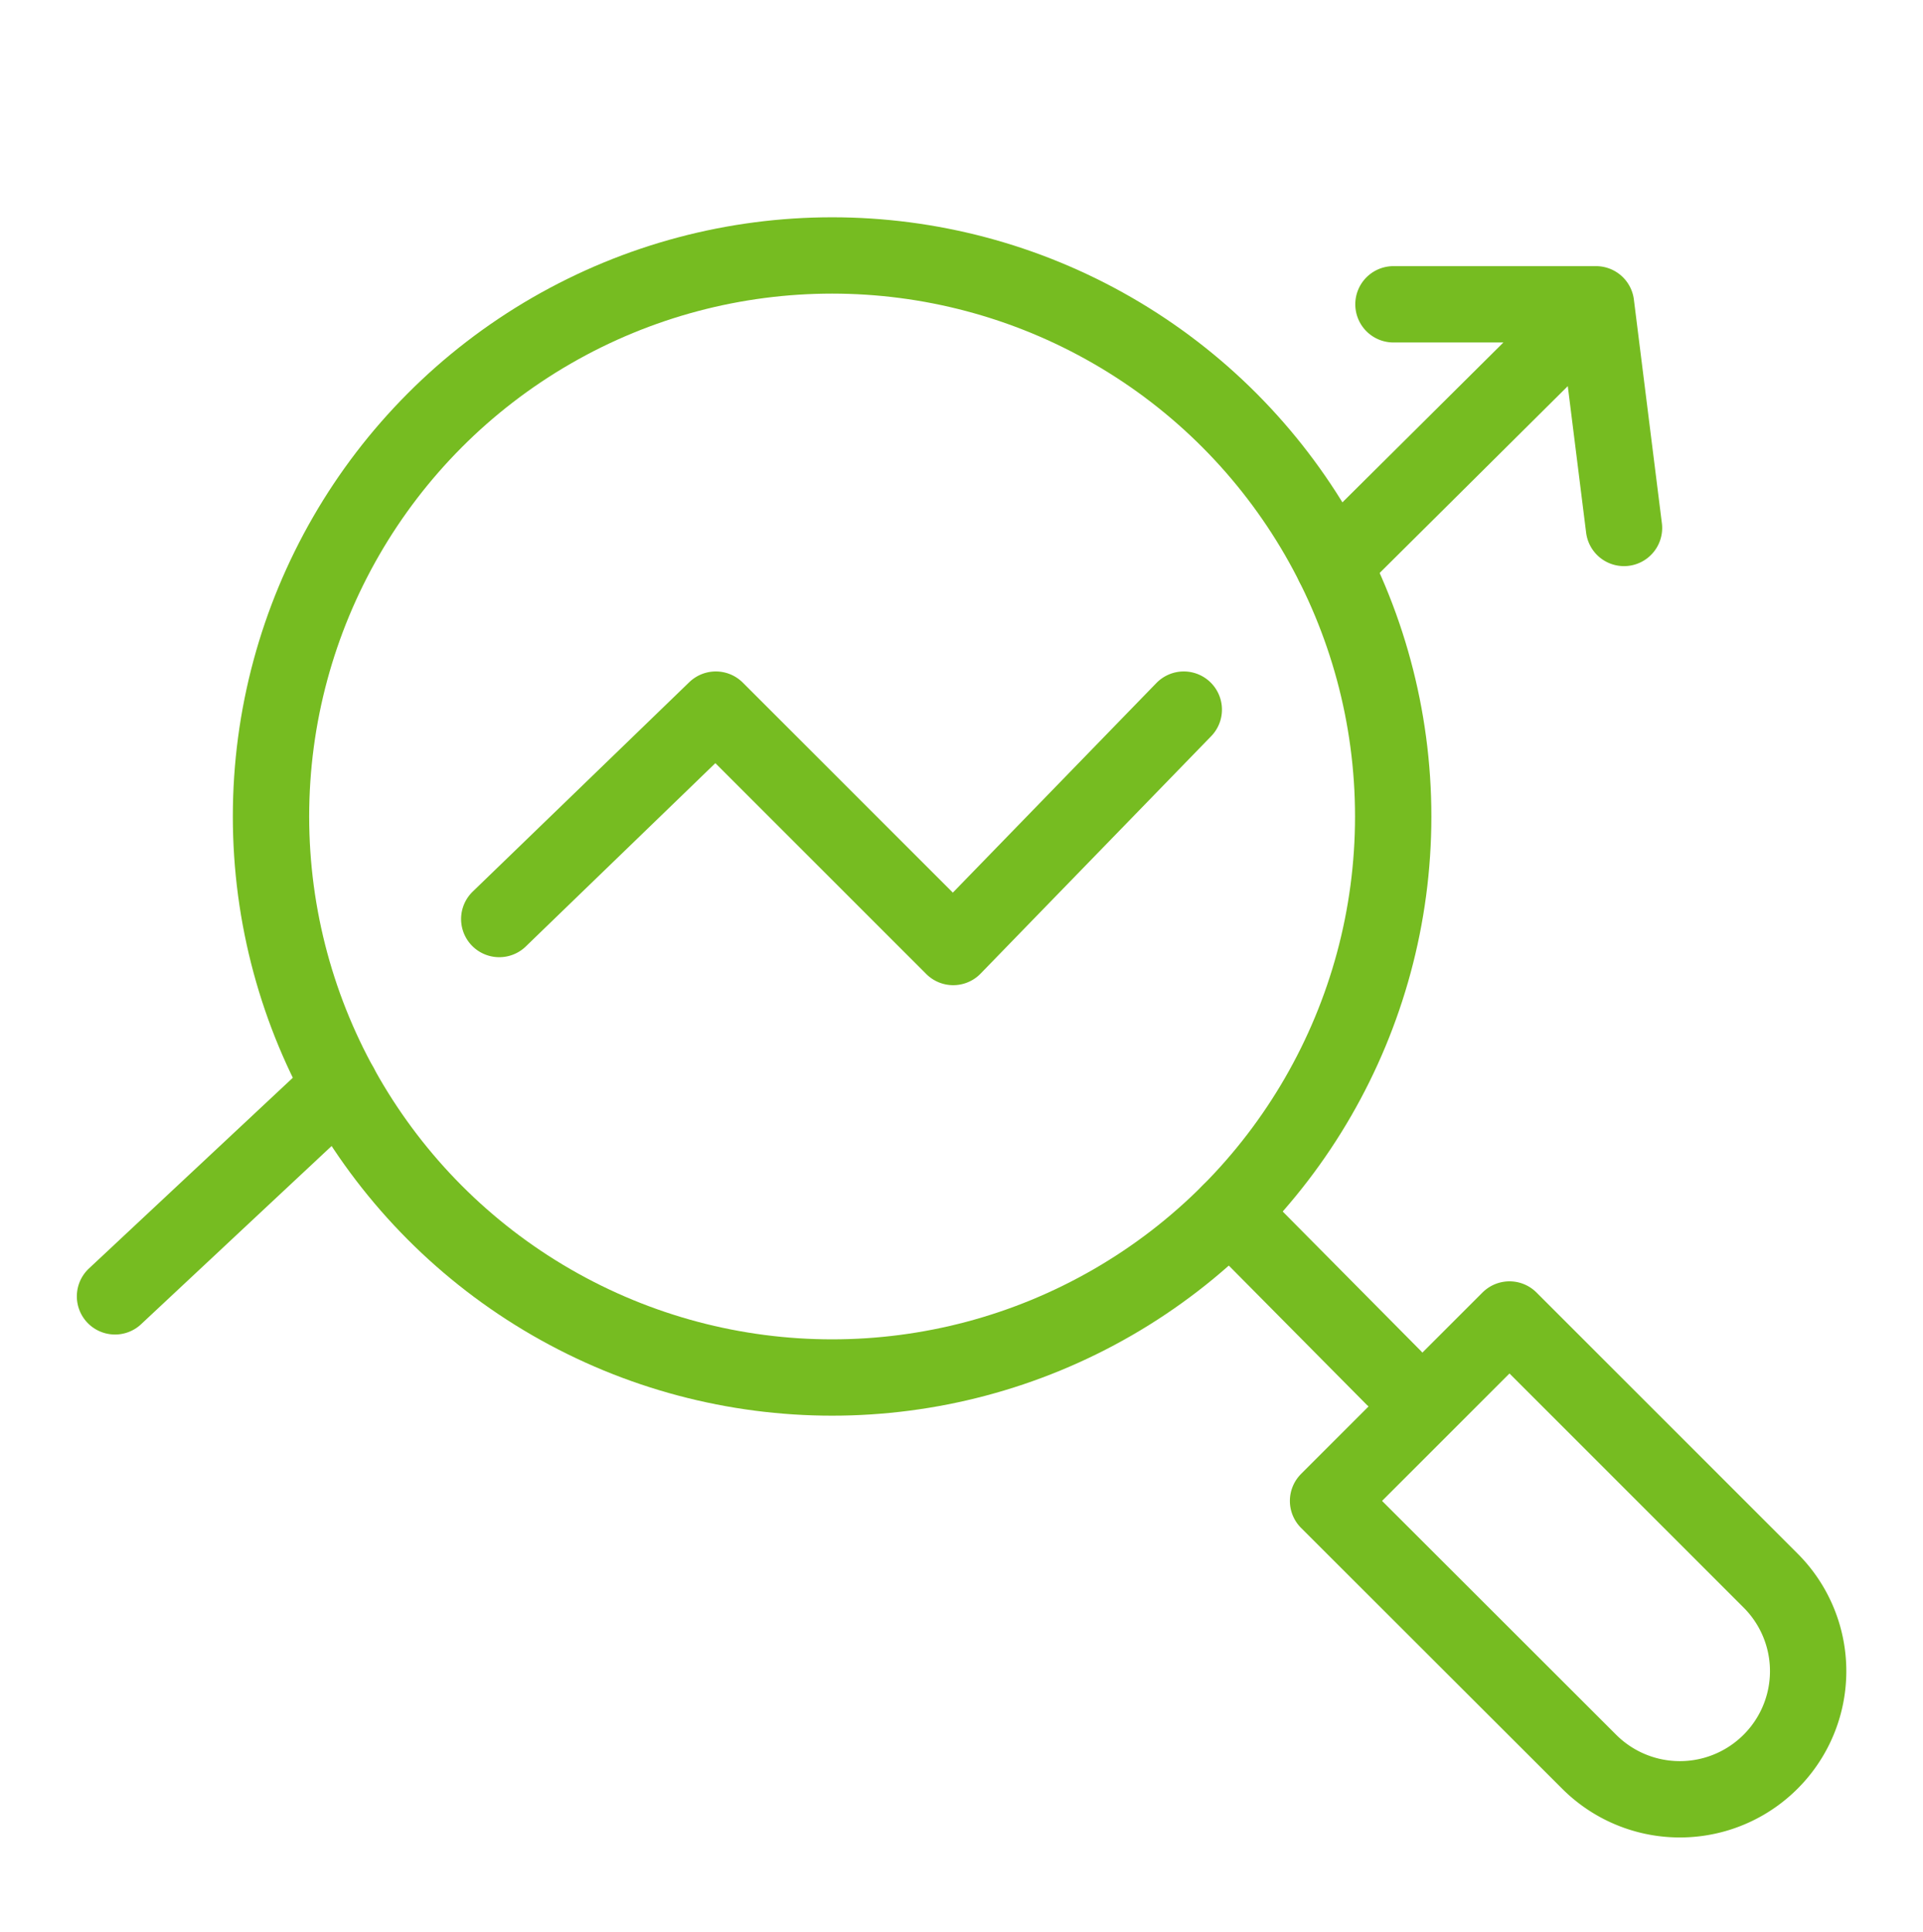 <svg version="1.1" id="Layer_1" xmlns="http://www.w3.org/2000/svg" x="0" y="0" viewBox="0 0 75.57 75.93" style="enable-background:new 0 0 75.57 75.93" xml:space="preserve"><style>.st1{fill:none;stroke:#76bc21;stroke-width:3;stroke-linecap:round;stroke-linejoin:round;stroke-miterlimit:10}</style><circle class="st1" cx="32.7" cy="32.09" r="22.05"/><path class="st1" d="m19.62 36.12 8.51-8.23 9.33 9.33 9.06-9.33m5.89-5.69 10.31-10.24m-7.96 0h7.96l1.1 8.79M13.36 42.68l-8.84 8.27m43.81-3.3 6.43 6.49m14.82 15.1h0a5.04 5.04 0 0 1-7.13 0L52.19 58.99l7.13-7.13 10.25 10.25a5.03 5.03 0 0 1 .01 7.13z"/></svg>
